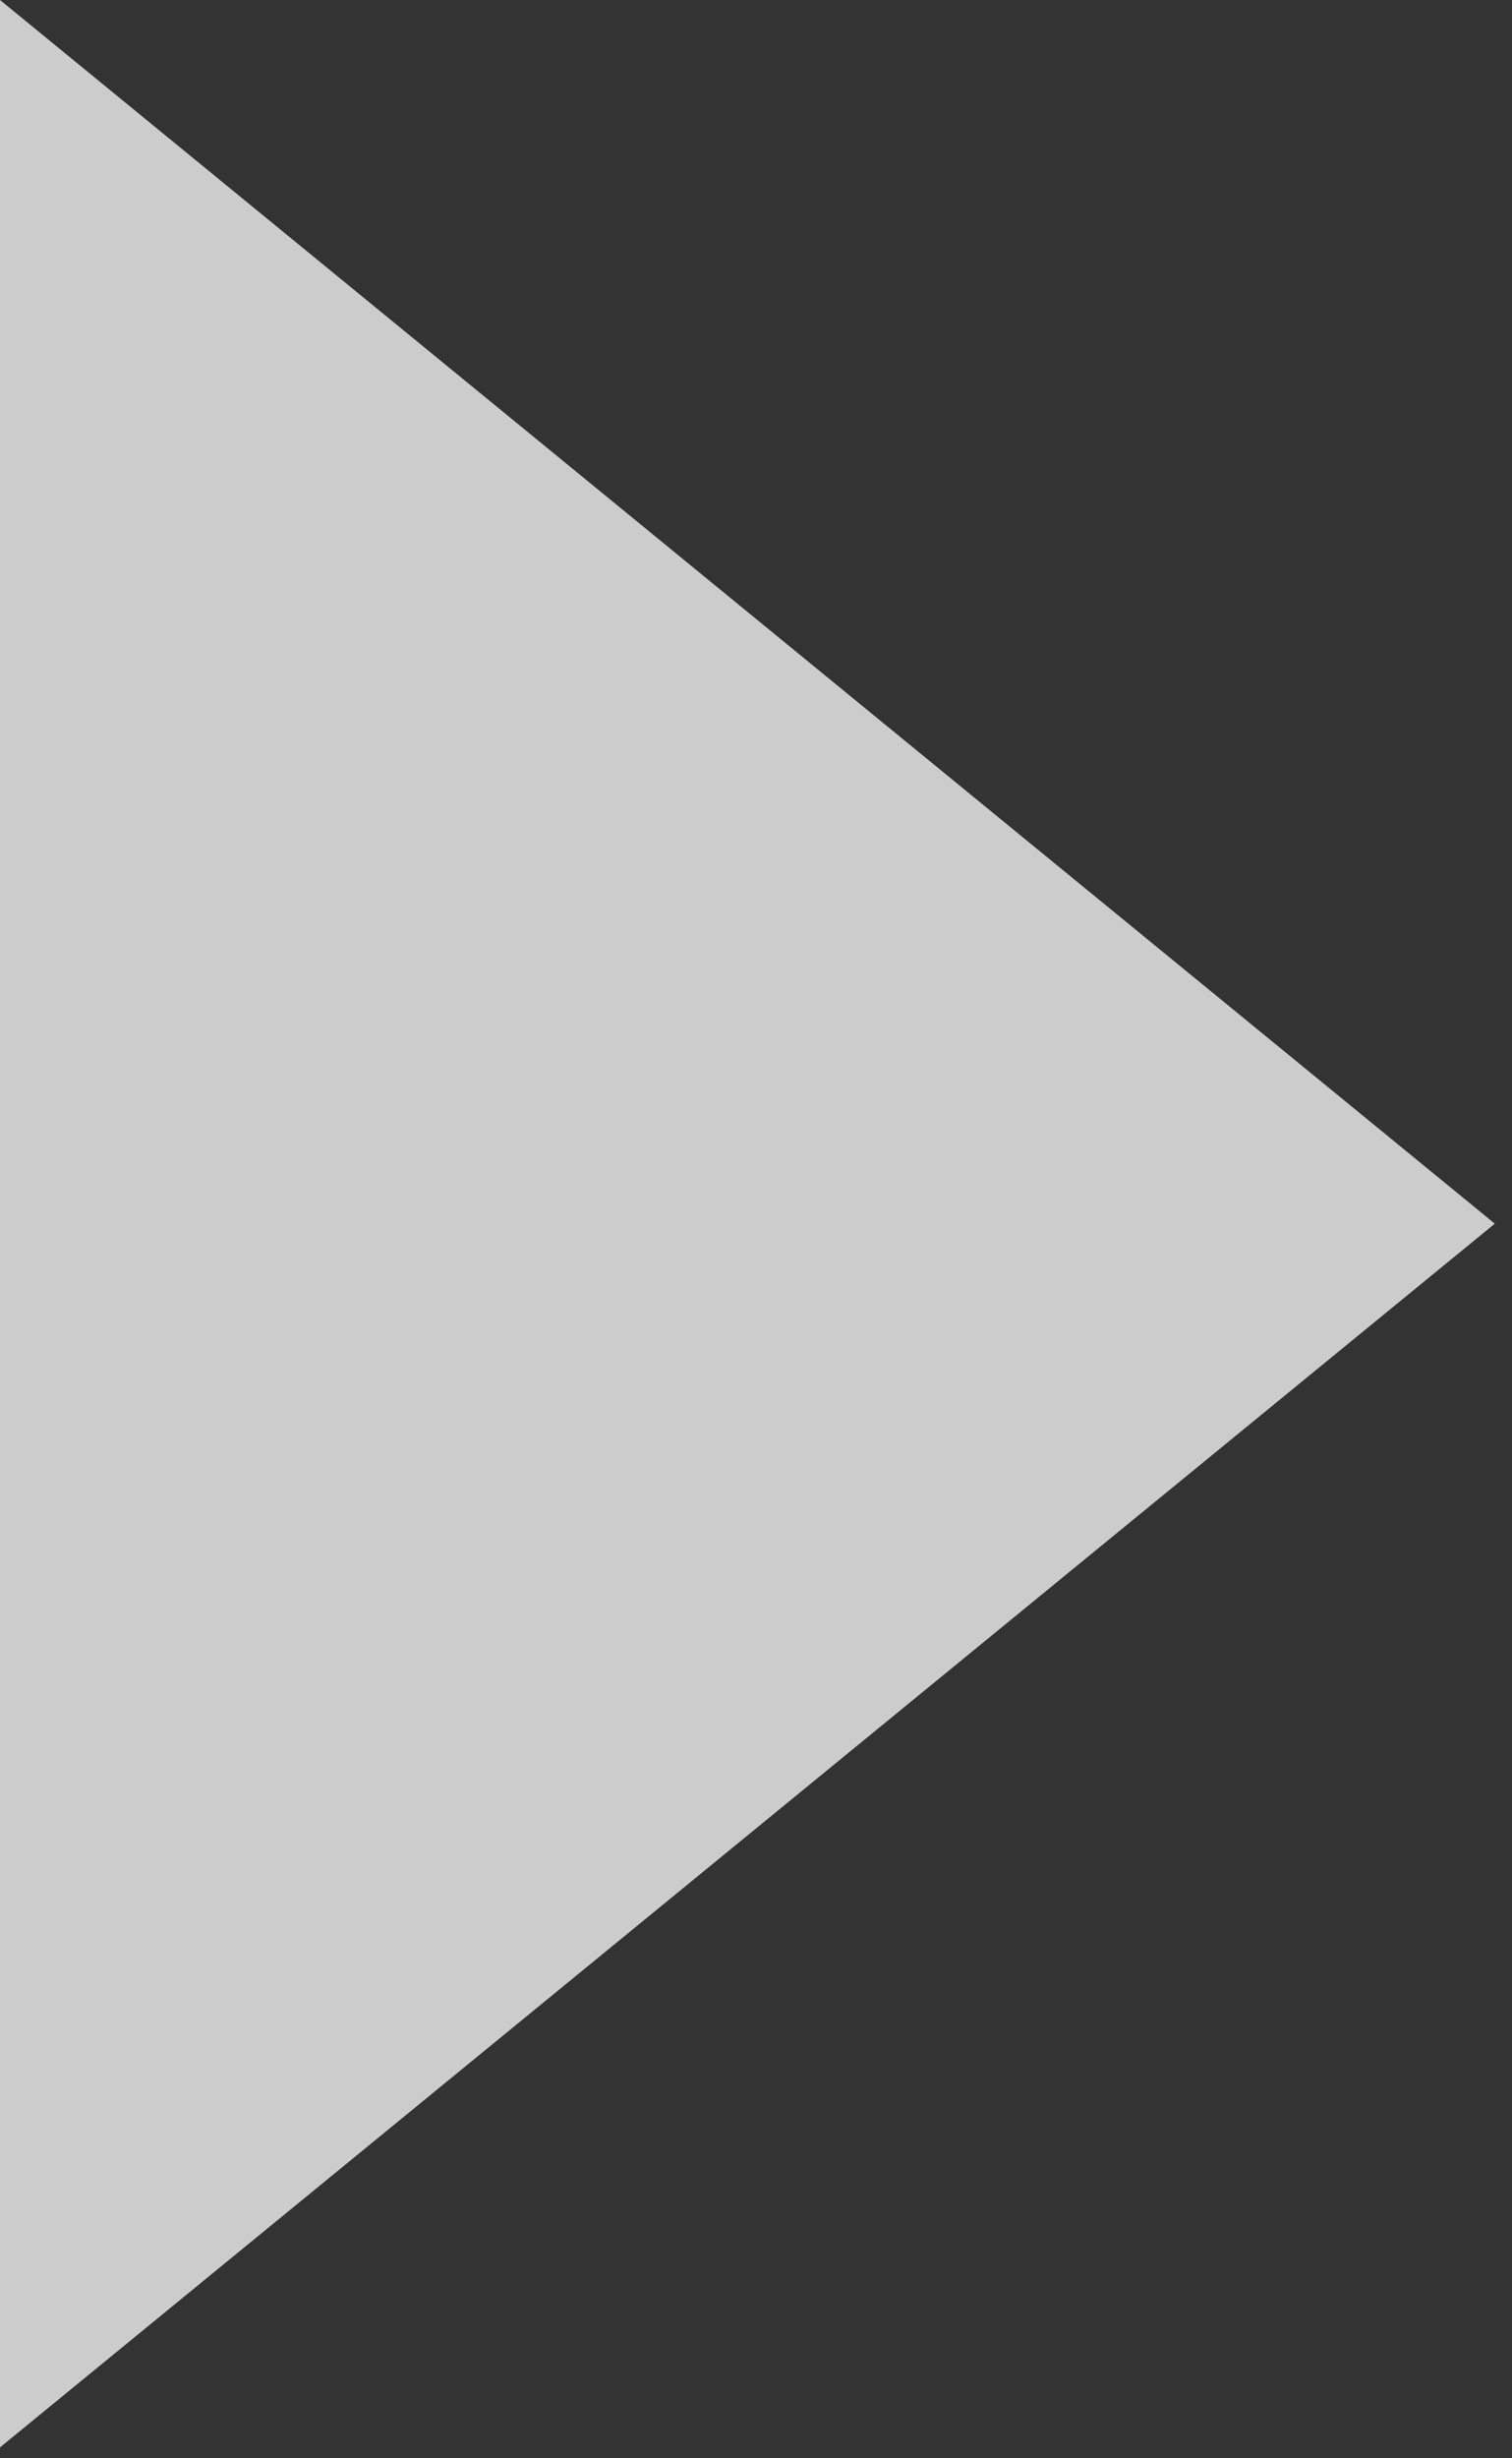 <svg enable-background="new 0 0 40 65" viewBox="0 0 40 65" xmlns="http://www.w3.org/2000/svg"><rect x="0" y="0" width="40" height="65" fill="#333333" stroke="none"/><path d="m39.545 32.355-39.545 32.356v-64.711z" fill="#fff" opacity=".75"/></svg>